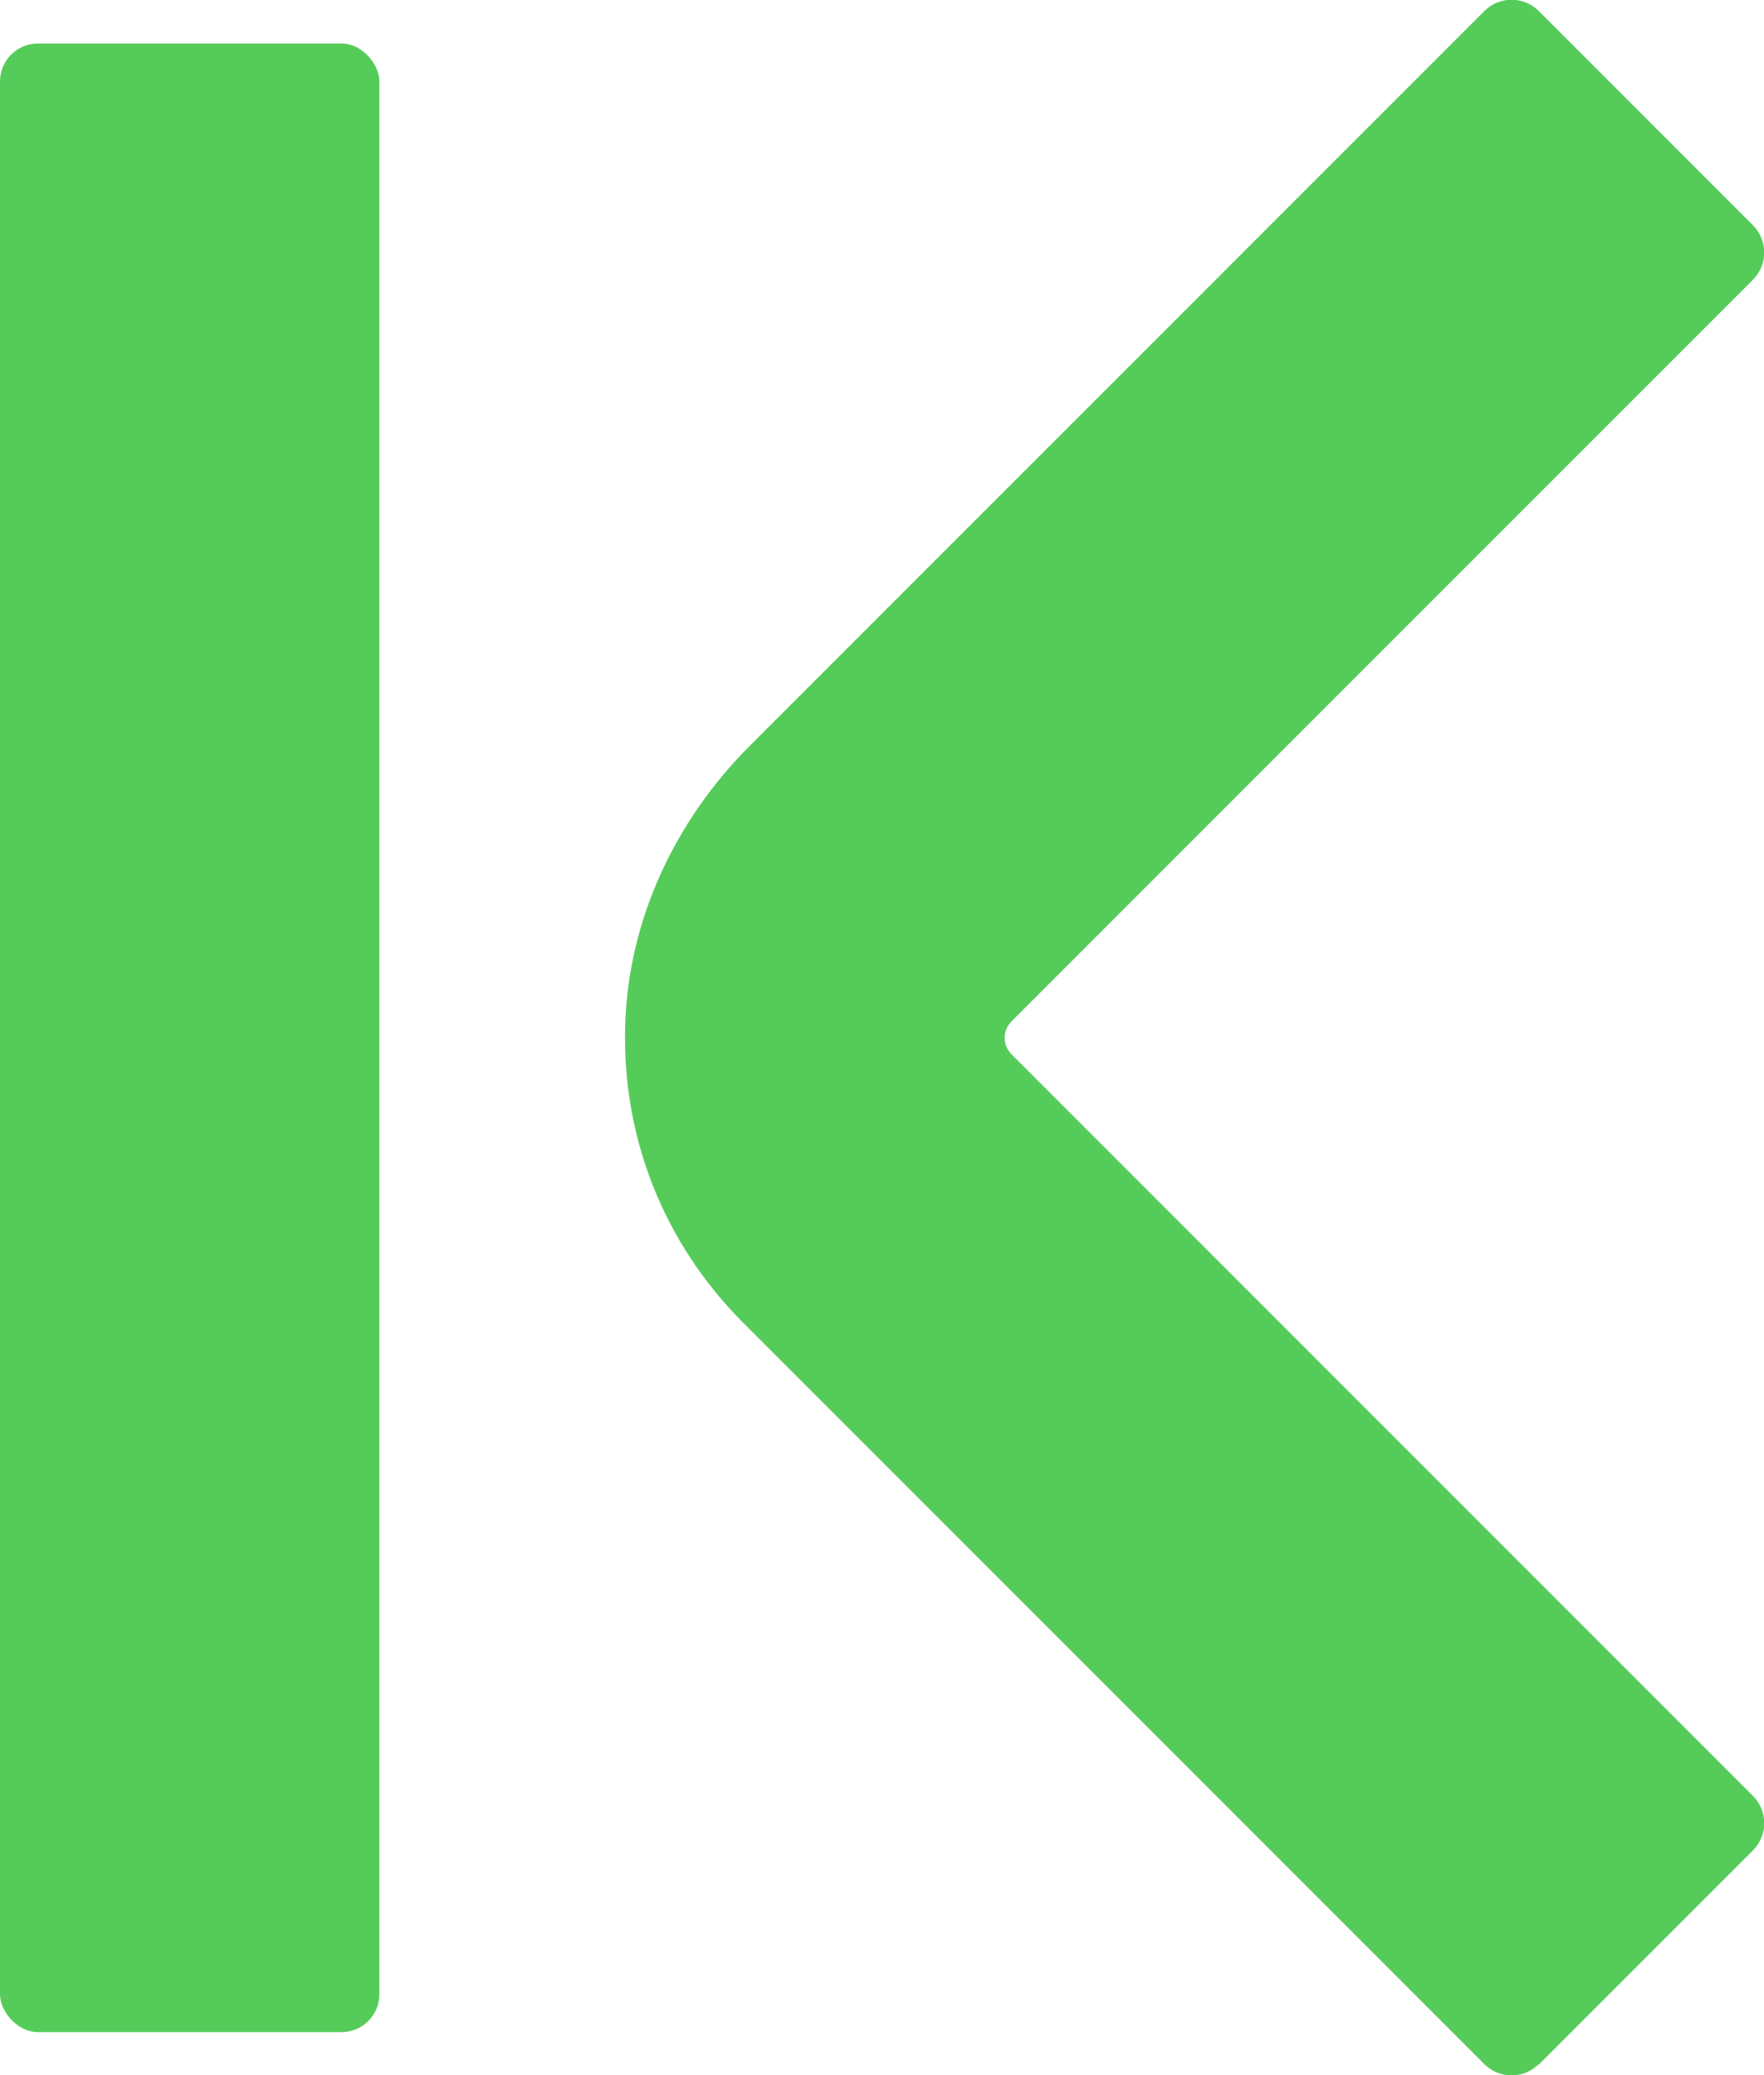<?xml version="1.0" encoding="UTF-8"?><svg id="Camada_2" xmlns="http://www.w3.org/2000/svg" viewBox="0 0 34.87 41.01"><defs><style>.cls-1{fill:#55cc5a;}</style></defs><g id="Layer_1"><rect class="cls-1" y=".86" width="7.5" height="39.3" rx=".75" ry=".75"/><path class="cls-1" d="m30.42,40.79c-.3.3-.78.3-1.08,0l-14.65-14.65c-1.57-1.57-2.41-3.68-2.33-5.92.07-2.06.99-4,2.44-5.46L29.34.22c.3-.3.78-.3,1.08,0l4.23,4.23c.3.3.3.78,0,1.08l-14.65,14.65c-.09.09-.14.2-.14.33s.05.24.14.33l14.65,14.65c.3.3.3.78,0,1.08l-4.23,4.23Z"/></g></svg>